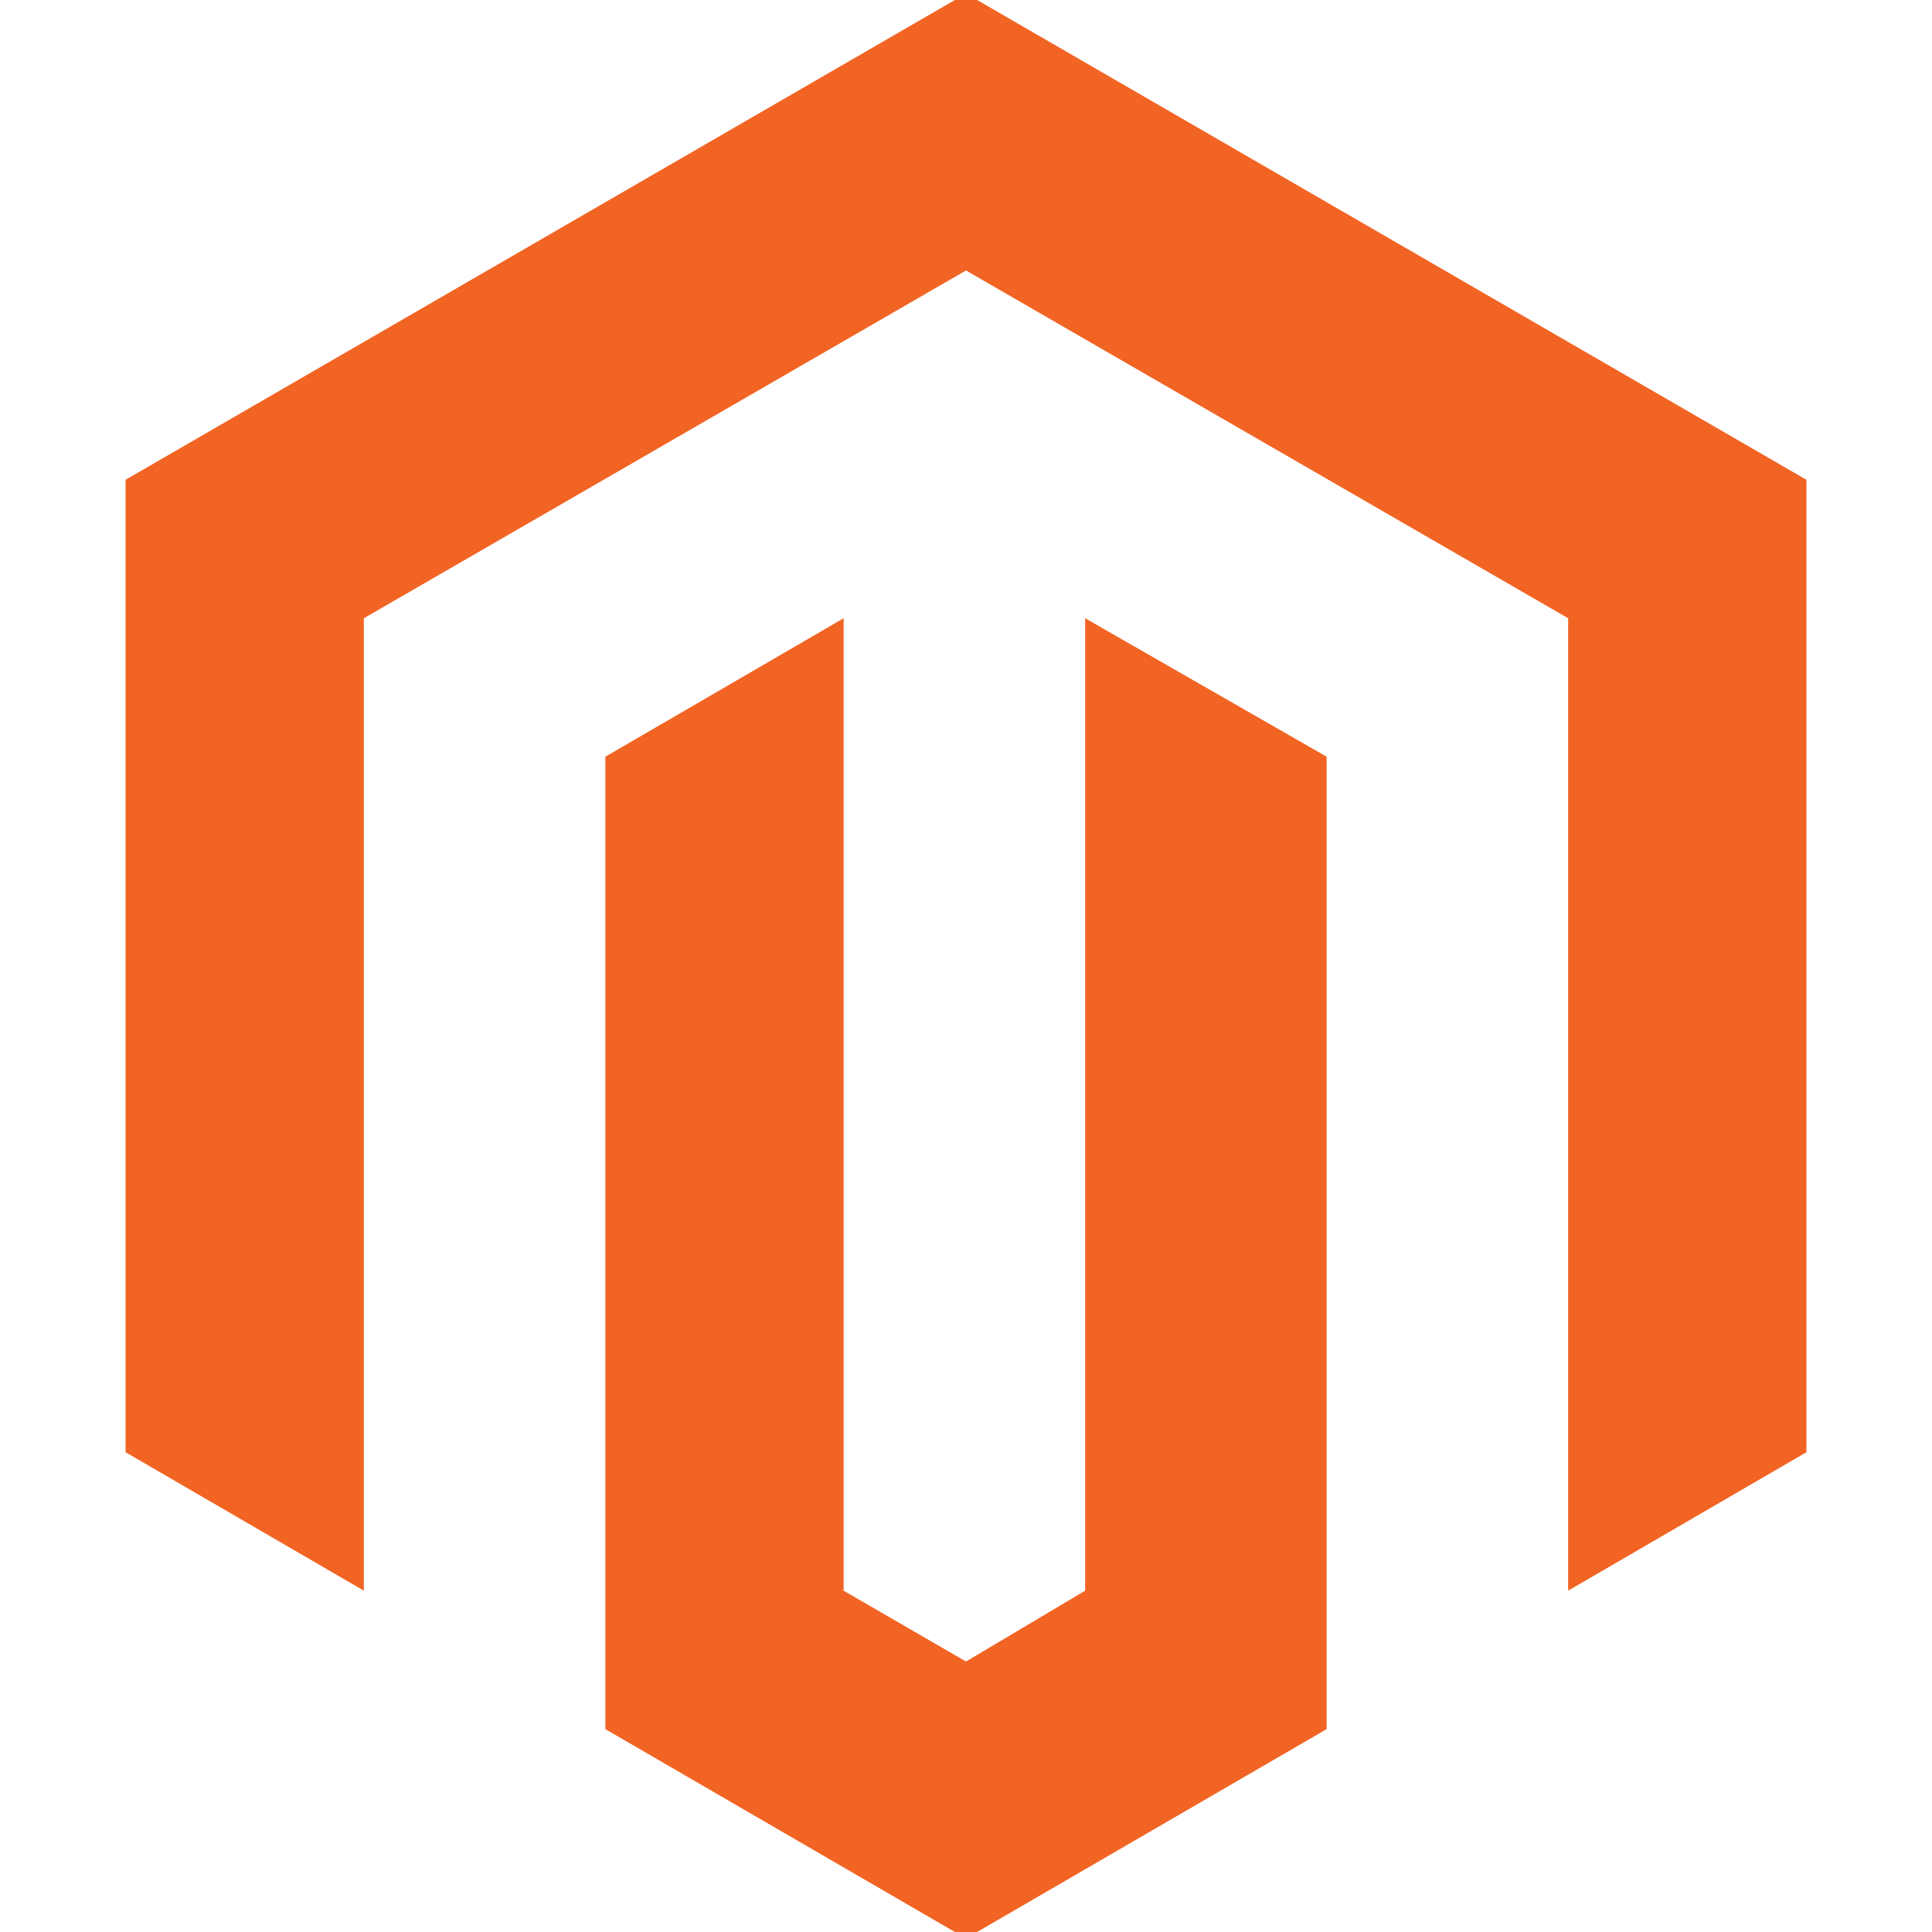 <?xml version="1.0" encoding="utf-8"?>
<!-- Generator: Adobe Illustrator 26.0.3, SVG Export Plug-In . SVG Version: 6.00 Build 0)  -->
<svg version="1.1" id="Layer_1" xmlns="http://www.w3.org/2000/svg" xmlns:xlink="http://www.w3.org/1999/xlink" x="0px" y="0px"
	 viewBox="0 0 60 60" style="enable-background:new 0 0 60 60;" xml:space="preserve">
<style type="text/css">
	.st0{fill:#F26424;}
</style>
<g>
	<polygon class="st0" points="30,-0.2 3.9,14.9 3.9,45.1 11.3,49.4 11.3,19.2 30,8.4 48.7,19.2 48.7,49.4 56.1,45.1 56.1,14.9 	"/>
	<polygon class="st0" points="33.7,49.4 30,51.6 26.2,49.4 26.2,19.2 18.8,23.5 18.8,53.7 30,60.2 41.2,53.7 41.2,23.5 33.7,19.2 	
		"/>
</g>
</svg>
